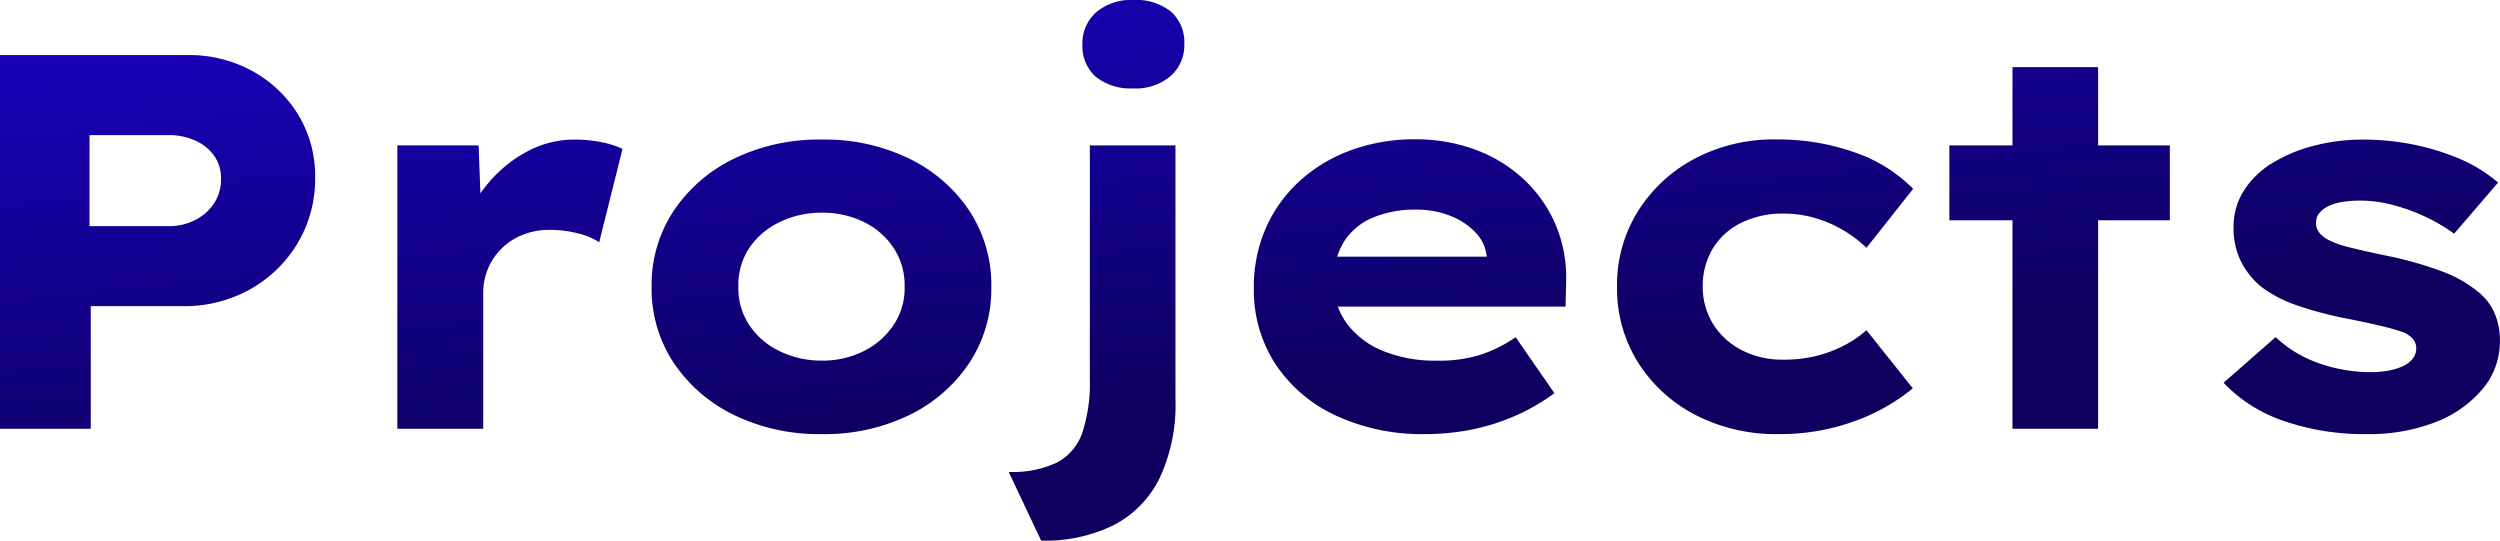 <svg xmlns="http://www.w3.org/2000/svg" xmlns:xlink="http://www.w3.org/1999/xlink" width="280.987" height="60.765" viewBox="0 0 280.987 60.765">
  <defs>
    <linearGradient id="linear-gradient" x2="0.399" y2="0.784" gradientUnits="objectBoundingBox">
      <stop offset="0" stop-color="#1c00c5"/>
      <stop offset="1" stop-color="#0d005f"/>
    </linearGradient>
  </defs>
  <path id="パス_5708" data-name="パス 5708" d="M7.3,0V-42H28.373a14.776,14.776,0,0,1,7.294,1.8A13.755,13.755,0,0,1,40.812-35.3a13.229,13.229,0,0,1,1.908,7.057,14.057,14.057,0,0,1-1.968,7.383,14.376,14.376,0,0,1-5.325,5.179,15,15,0,0,1-7.534,1.9H17.5V0ZM17.363-22.769h8.922a6.388,6.388,0,0,0,2.933-.684,5.468,5.468,0,0,0,2.137-1.878,4.911,4.911,0,0,0,.788-2.769,4.313,4.313,0,0,0-.788-2.6A5.224,5.224,0,0,0,29.218-32.4,7.058,7.058,0,0,0,26.285-33H17.363ZM51.958,0V-31.844h9.134L61.505-20.9l-2.286-1.147a14.529,14.529,0,0,1,2.743-5.295,14.894,14.894,0,0,1,4.5-3.773A11.237,11.237,0,0,1,71.892-32.5a15.211,15.211,0,0,1,2.961.283,9.984,9.984,0,0,1,2.415.763L74.648-20.966a7.6,7.6,0,0,0-2.422-1,12.684,12.684,0,0,0-3.11-.386,8.1,8.1,0,0,0-3.125.577,7.047,7.047,0,0,0-2.376,1.579,6.963,6.963,0,0,0-1.493,2.265,7.082,7.082,0,0,0-.513,2.692V0ZM99.677.6A21.847,21.847,0,0,1,89.8-1.547a17.134,17.134,0,0,1-6.786-5.872,15.052,15.052,0,0,1-2.477-8.534,15.053,15.053,0,0,1,2.477-8.533A17.129,17.129,0,0,1,89.8-30.357,21.851,21.851,0,0,1,99.677-32.5a21.683,21.683,0,0,1,9.83,2.147,17.028,17.028,0,0,1,6.752,5.872,15.128,15.128,0,0,1,2.46,8.533,15.127,15.127,0,0,1-2.46,8.534,17.033,17.033,0,0,1-6.752,5.872A21.679,21.679,0,0,1,99.677.6Zm0-8.258a10.241,10.241,0,0,0,4.73-1.083,8.635,8.635,0,0,0,3.356-2.962,7.406,7.406,0,0,0,1.212-4.25,7.59,7.59,0,0,0-1.212-4.327,8.364,8.364,0,0,0-3.356-2.949,10.482,10.482,0,0,0-4.73-1.053A10.641,10.641,0,0,0,94.882-23.2a8.488,8.488,0,0,0-3.4,2.932,7.508,7.508,0,0,0-1.194,4.314,7.483,7.483,0,0,0,1.194,4.25,8.4,8.4,0,0,0,3.4,2.962A10.641,10.641,0,0,0,99.677-7.658Zm24.643,20.235-3.649-7.727a11.629,11.629,0,0,0,5.458-1.066A5.987,5.987,0,0,0,128.952.429a17.846,17.846,0,0,0,.84-6.02V-31.844h9.624V-3.3a19.4,19.4,0,0,1-1.805,8.9,11.8,11.8,0,0,1-5.154,5.244A17.545,17.545,0,0,1,124.319,12.578Zm10.365-50.829a6.272,6.272,0,0,1-4.214-1.3,4.574,4.574,0,0,1-1.511-3.672A4.6,4.6,0,0,1,130.5-46.8a6.014,6.014,0,0,1,4.184-1.39,6.274,6.274,0,0,1,4.215,1.3,4.574,4.574,0,0,1,1.511,3.672,4.6,4.6,0,0,1-1.541,3.577A6.014,6.014,0,0,1,134.684-38.252ZM167.524.6a22.965,22.965,0,0,1-10.169-2.122,16.327,16.327,0,0,1-6.742-5.808,15.236,15.236,0,0,1-2.387-8.469,16.433,16.433,0,0,1,1.38-6.832,15.729,15.729,0,0,1,3.844-5.28,17.388,17.388,0,0,1,5.764-3.42,20.663,20.663,0,0,1,7.115-1.2,19.233,19.233,0,0,1,6.82,1.175,16.168,16.168,0,0,1,5.431,3.335,15.056,15.056,0,0,1,3.571,5.106,15.191,15.191,0,0,1,1.17,6.477l-.06,2.708H154.506l-1.38-5.609h22.315L174.4-18.112v-1.233a4.484,4.484,0,0,0-1.249-2.7,7.712,7.712,0,0,0-2.859-1.891,10.285,10.285,0,0,0-3.828-.693,12.3,12.3,0,0,0-4.823.882,7.094,7.094,0,0,0-3.262,2.683,8.121,8.121,0,0,0-1.178,4.531,7.752,7.752,0,0,0,1.422,4.632,9.415,9.415,0,0,0,4.026,3.117,15.384,15.384,0,0,0,6.16,1.131,15.36,15.36,0,0,0,5.114-.736,15.72,15.72,0,0,0,3.733-1.9l4.352,6.291a22.358,22.358,0,0,1-4.382,2.534A23.956,23.956,0,0,1,172.721.09,26.284,26.284,0,0,1,167.524.6ZM207.2.6a19.722,19.722,0,0,1-9.359-2.16,16.625,16.625,0,0,1-6.439-5.9,15.607,15.607,0,0,1-2.353-8.5,15.6,15.6,0,0,1,2.353-8.495,16.756,16.756,0,0,1,6.37-5.9,19.018,19.018,0,0,1,9.152-2.16,25.83,25.83,0,0,1,8.837,1.456,16.907,16.907,0,0,1,6.568,4.095l-5.245,6.626a13.854,13.854,0,0,0-2.573-1.951,13.666,13.666,0,0,0-3.194-1.39,12.563,12.563,0,0,0-3.551-.5,10.459,10.459,0,0,0-4.791,1.048,7.627,7.627,0,0,0-3.18,2.905,8.067,8.067,0,0,0-1.113,4.229,7.821,7.821,0,0,0,1.134,4.181A8.156,8.156,0,0,0,203-8.865a9.871,9.871,0,0,0,4.723,1.1,15.106,15.106,0,0,0,3.834-.445A14.461,14.461,0,0,0,214.644-9.4a11.776,11.776,0,0,0,2.435-1.681l5.212,6.541a21.991,21.991,0,0,1-6.58,3.7A24.353,24.353,0,0,1,207.2.6Zm26.29-.6V-40.639h9.624V0ZM226.4-23.433v-8.411h24.778v8.411ZM273.347.6a27.6,27.6,0,0,1-9.429-1.5,16.619,16.619,0,0,1-6.7-4.268l5.854-5.133a13.416,13.416,0,0,0,4.839,2.93,17.455,17.455,0,0,0,5.91,1.011,10.606,10.606,0,0,0,1.917-.171,6.661,6.661,0,0,0,1.626-.5,3.074,3.074,0,0,0,1.1-.83,1.814,1.814,0,0,0,.411-1.18q0-1.155-1.454-1.8a25.043,25.043,0,0,0-2.554-.727q-1.577-.377-3.54-.762a42.234,42.234,0,0,1-5.793-1.512,14.368,14.368,0,0,1-4.157-2.172,8.894,8.894,0,0,1-2.244-2.872,8.494,8.494,0,0,1-.794-3.765,7.571,7.571,0,0,1,1.145-4.091,9.721,9.721,0,0,1,3.186-3.1,16.988,16.988,0,0,1,4.682-1.963,21.706,21.706,0,0,1,5.539-.694,28.572,28.572,0,0,1,5.63.553,26.494,26.494,0,0,1,5.23,1.611,16.2,16.2,0,0,1,4.319,2.669l-4.936,5.742a19.539,19.539,0,0,0-3.056-1.816,20.844,20.844,0,0,0-3.7-1.376,14.533,14.533,0,0,0-3.791-.527,12.8,12.8,0,0,0-1.934.141,5.76,5.76,0,0,0-1.587.454,3.1,3.1,0,0,0-1.056.774,1.643,1.643,0,0,0-.393,1.1,1.578,1.578,0,0,0,.286,1.031,2.915,2.915,0,0,0,.878.8,9.914,9.914,0,0,0,2.536.942q1.654.42,4.123.934a41.053,41.053,0,0,1,6.256,1.754,14.07,14.07,0,0,1,4.17,2.355,6.243,6.243,0,0,1,1.811,2.374,7.633,7.633,0,0,1,.6,3.076,8.319,8.319,0,0,1-1.942,5.44,13,13,0,0,1-5.278,3.717A20.4,20.4,0,0,1,273.347.6Z" transform="translate(-7.3 48.188)" fill="url(#linear-gradient)"/>
</svg>
